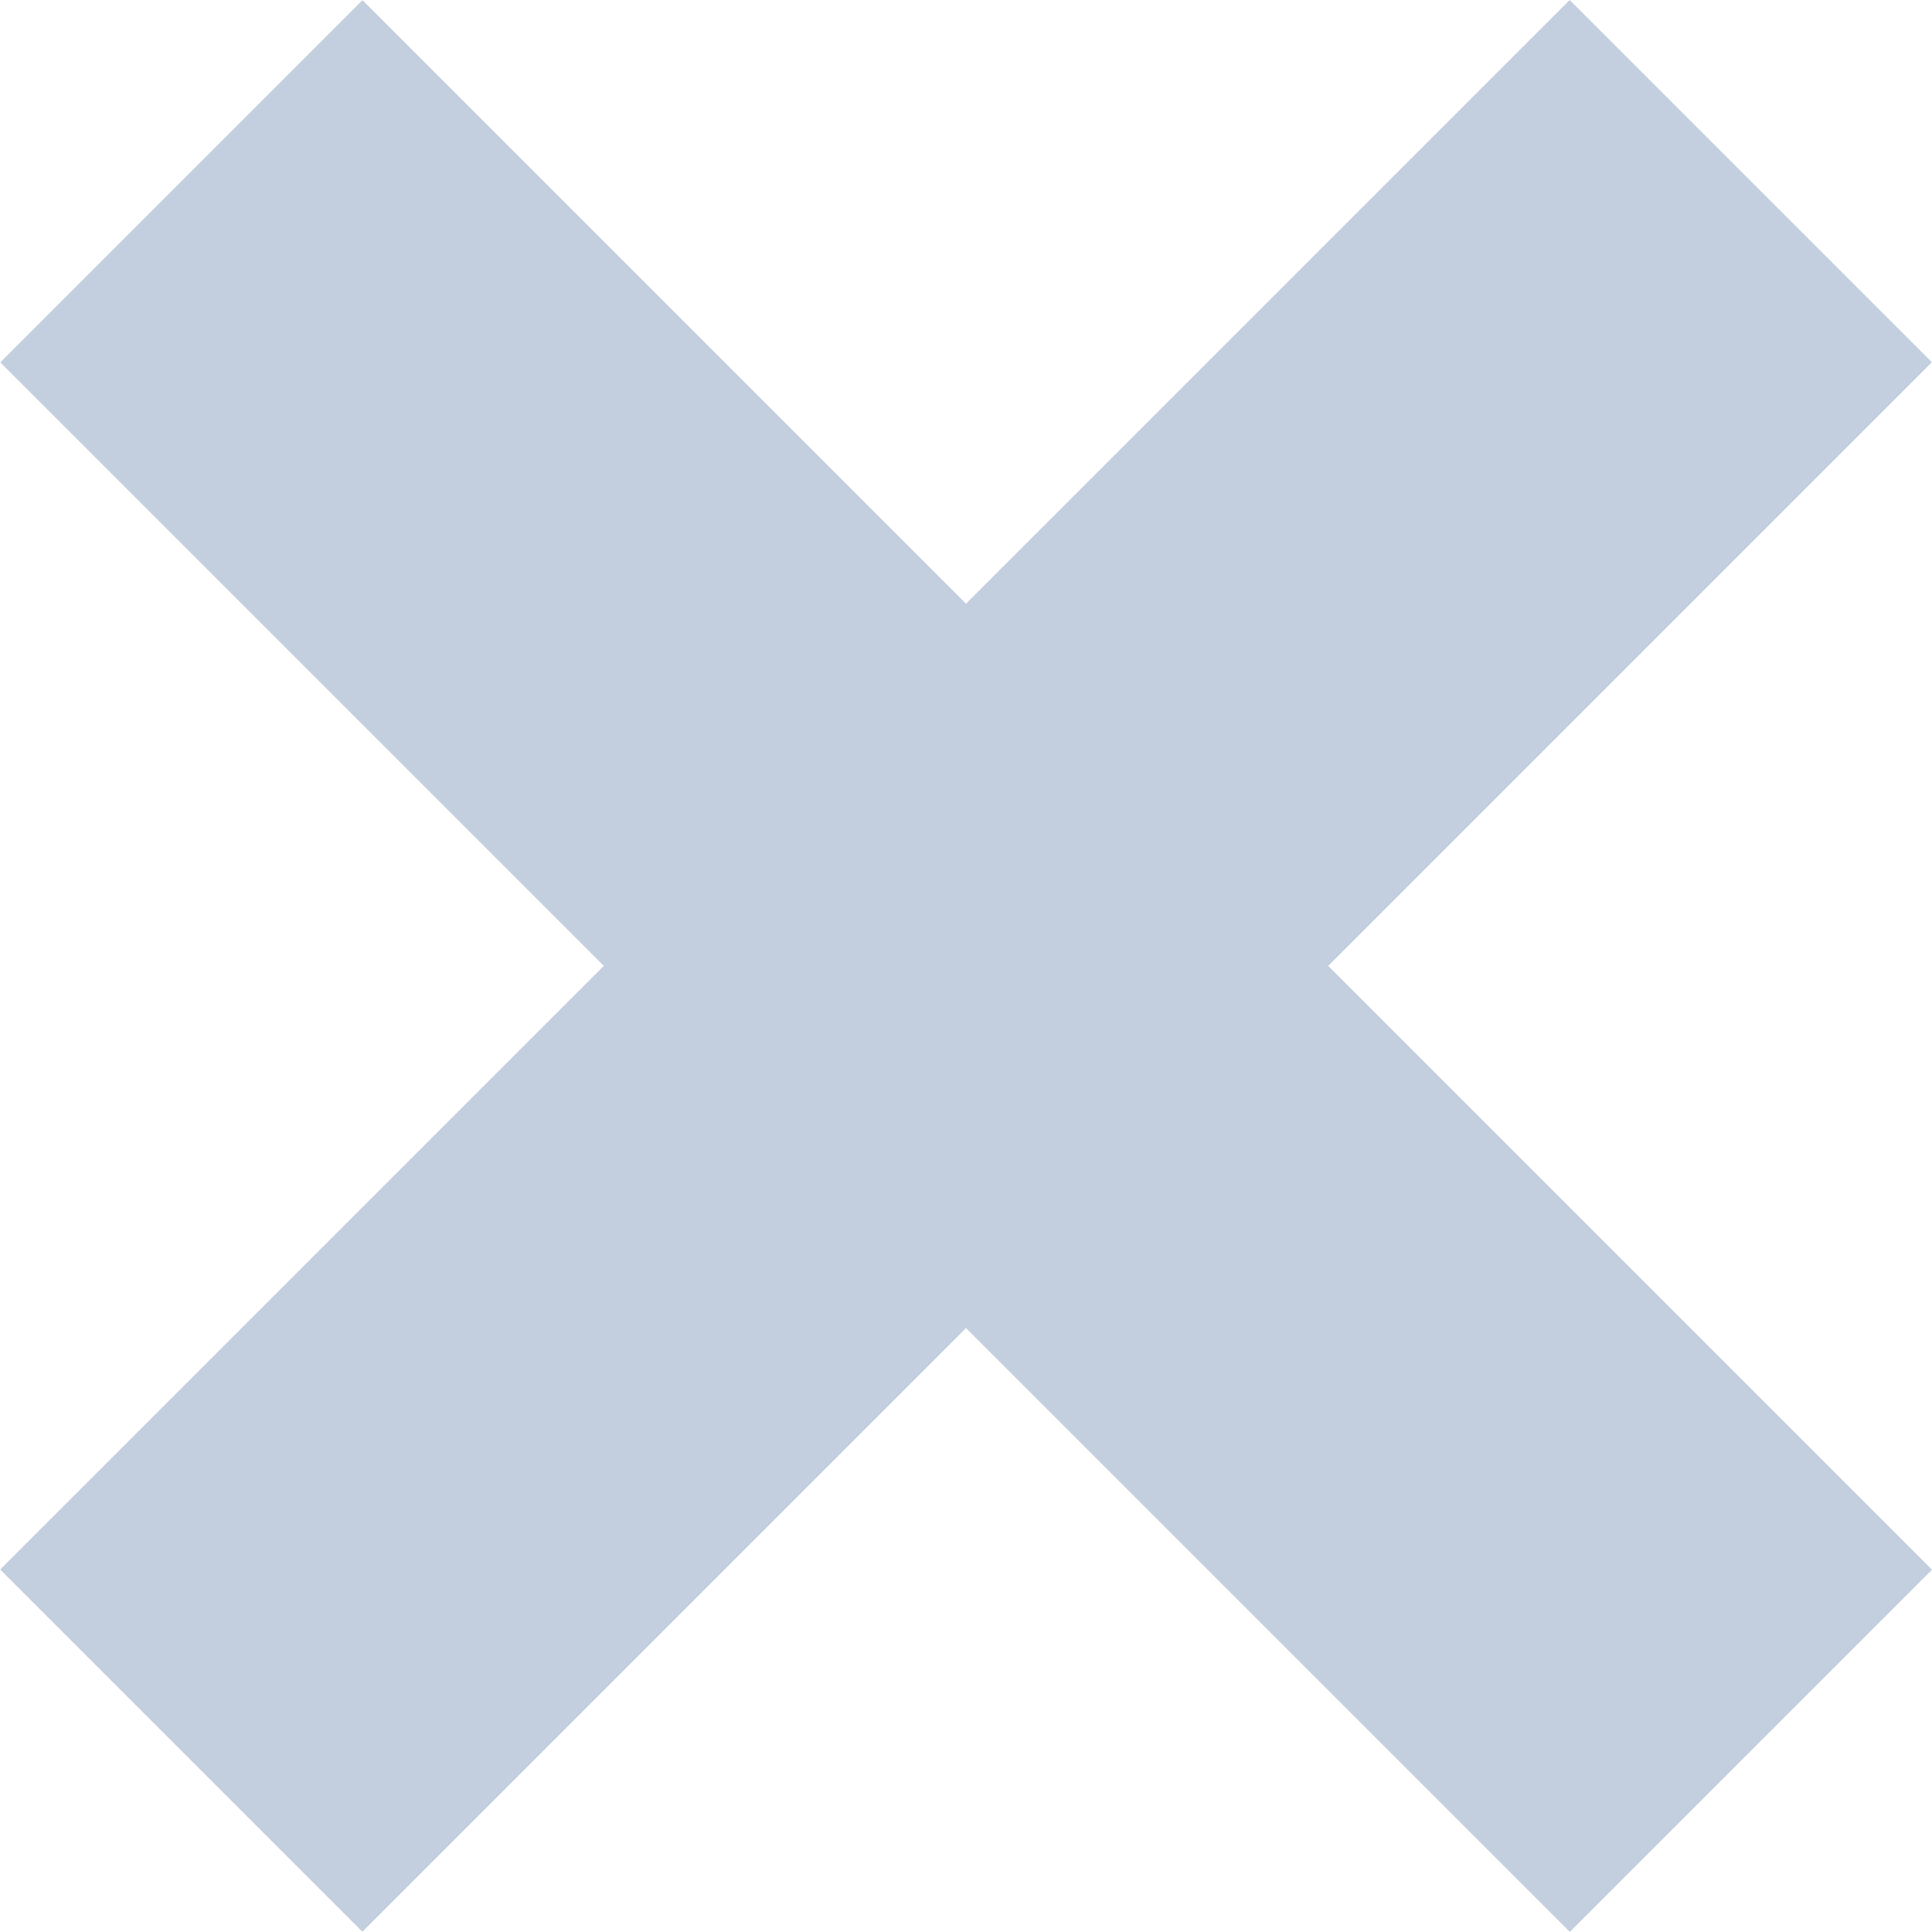 <svg width="17" height="17" viewBox="0 0 17 17" fill="none" xmlns="http://www.w3.org/2000/svg">
<rect width="4.508" height="19.534" transform="matrix(0.707 0.707 -0.707 0.707 13.812 0)" fill="#C3CFDE"/>
<rect width="4.508" height="19.534" transform="matrix(-0.707 0.707 -0.707 -0.707 17 13.812)" fill="#C3CFDE"/>
</svg>
